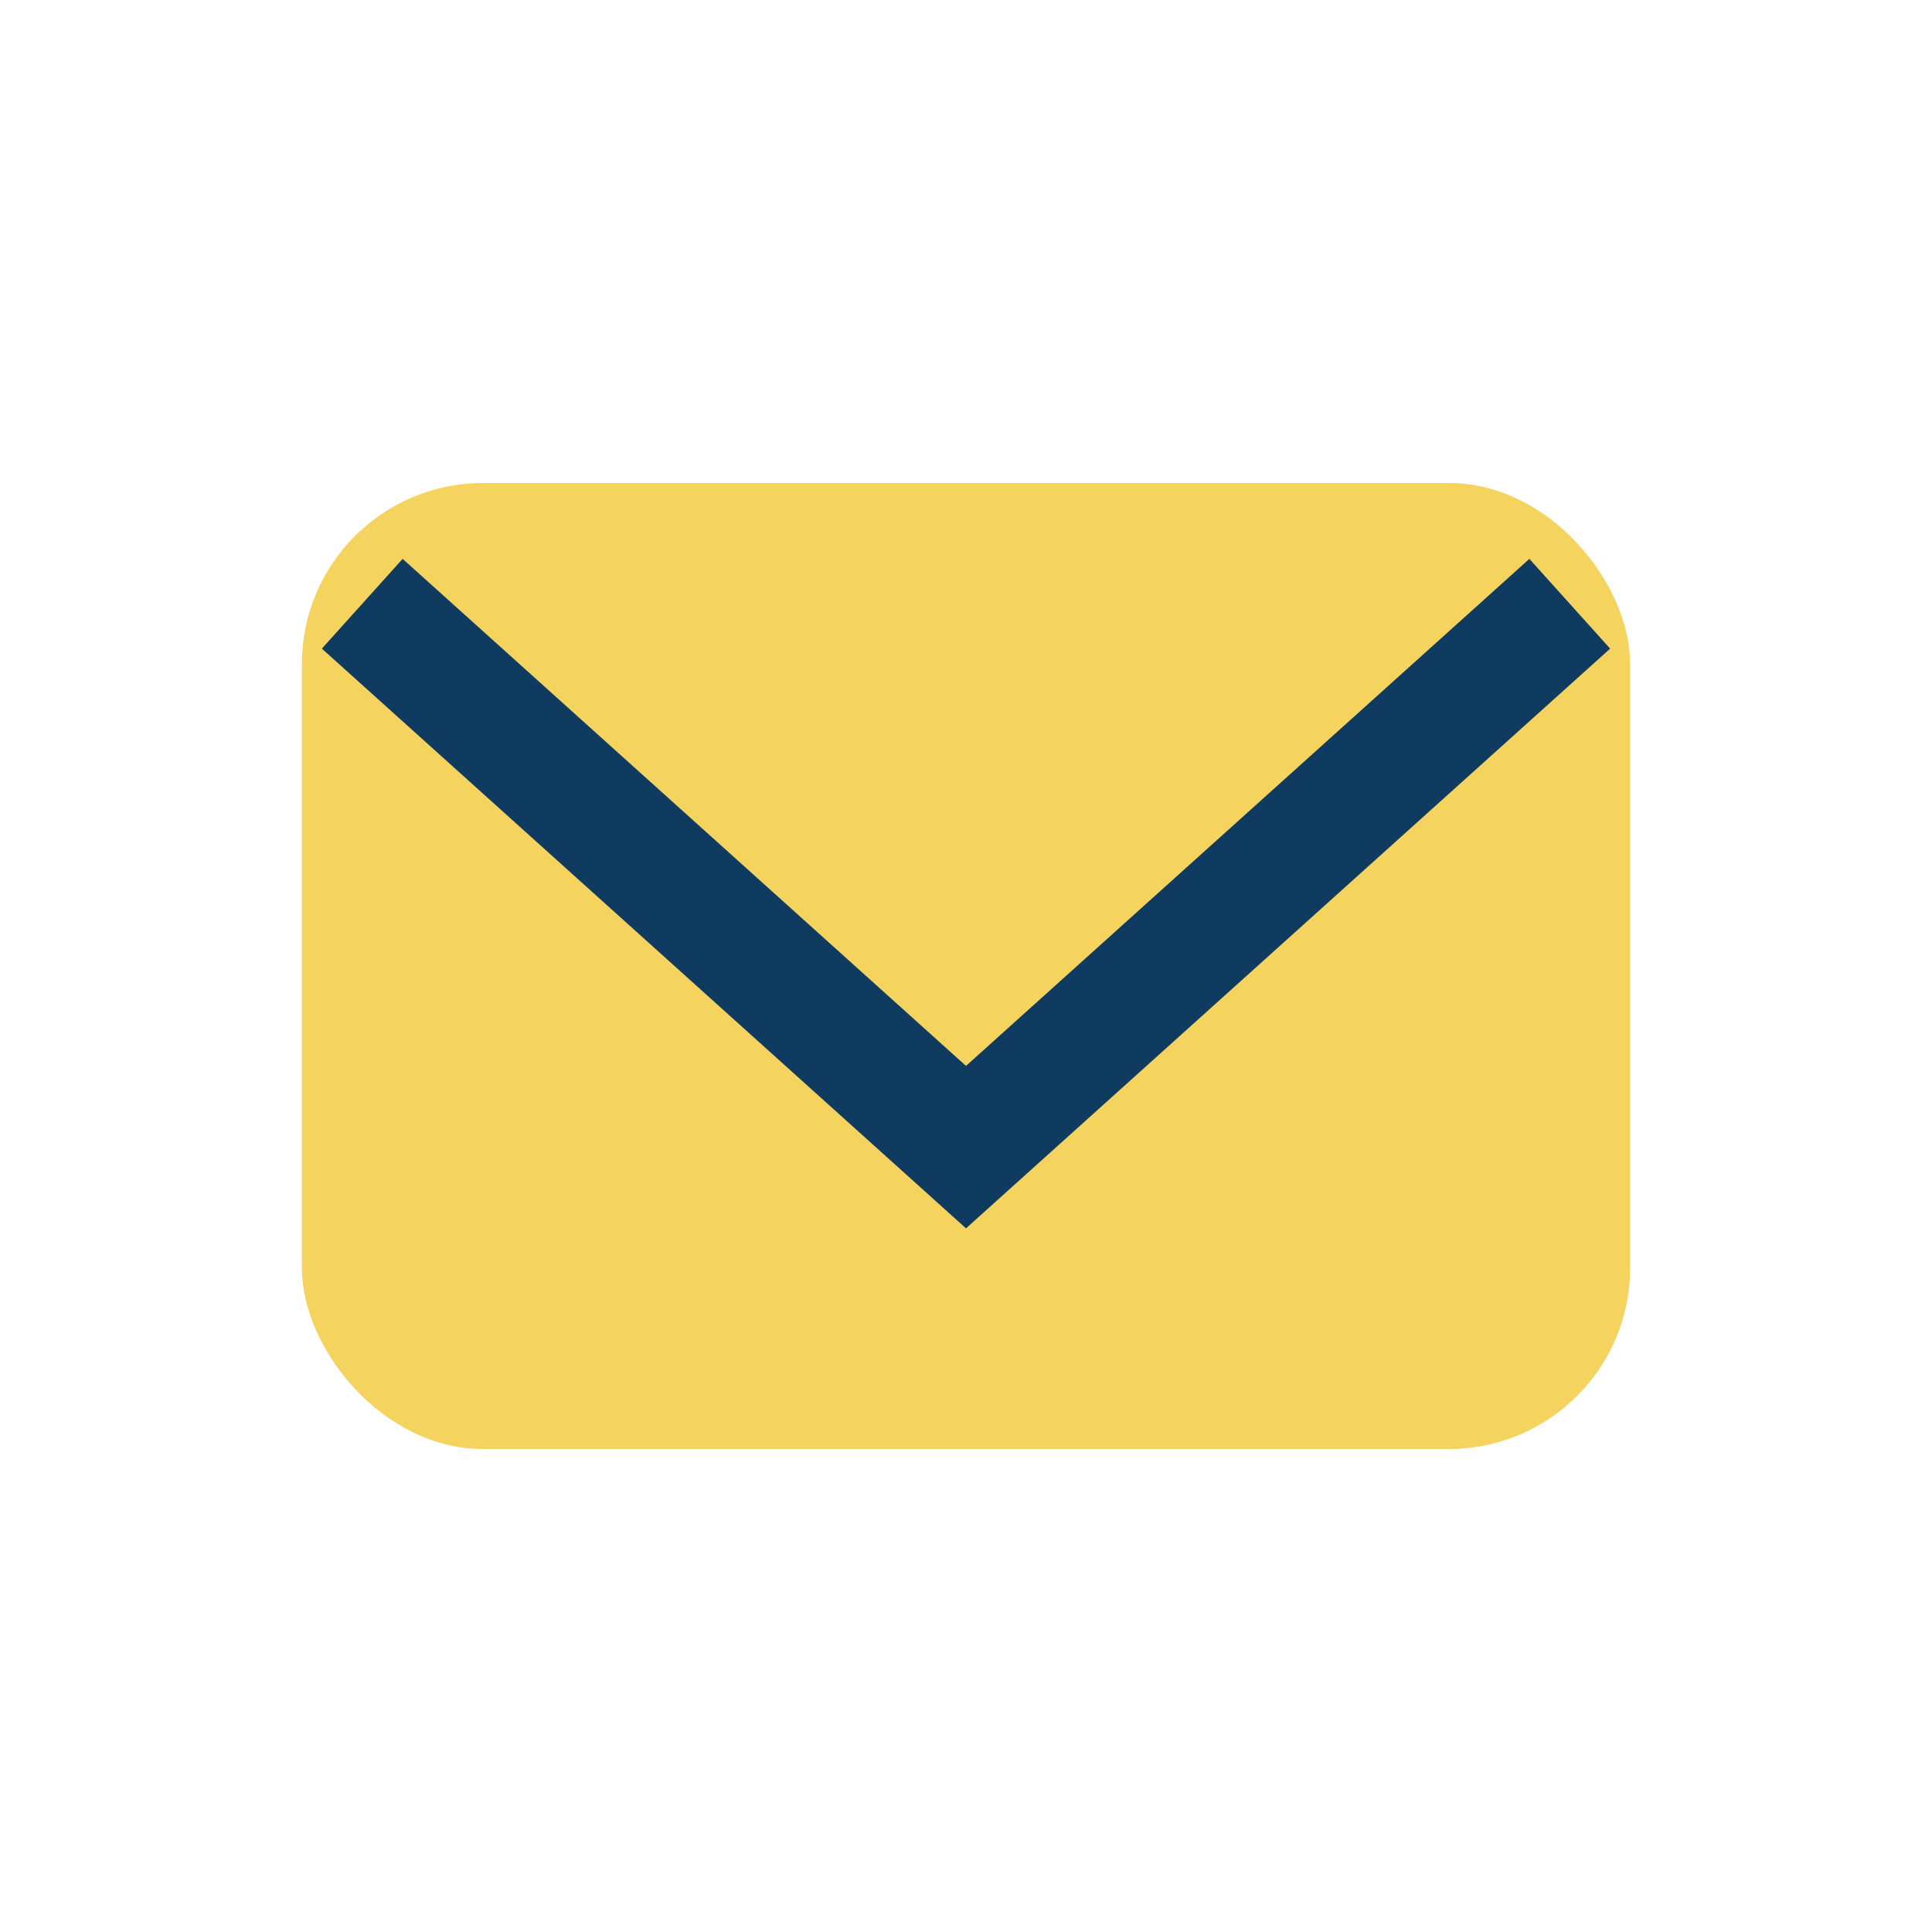 <?xml version="1.0" encoding="UTF-8"?>
<svg xmlns="http://www.w3.org/2000/svg" width="32" height="32" viewBox="0 0 32 32"><rect x="5" y="8" width="22" height="16" rx="3" fill="#F4D35E"/><path d="M6 10l10 9 10-9" stroke="#103B60" stroke-width="2" fill="none"/></svg>